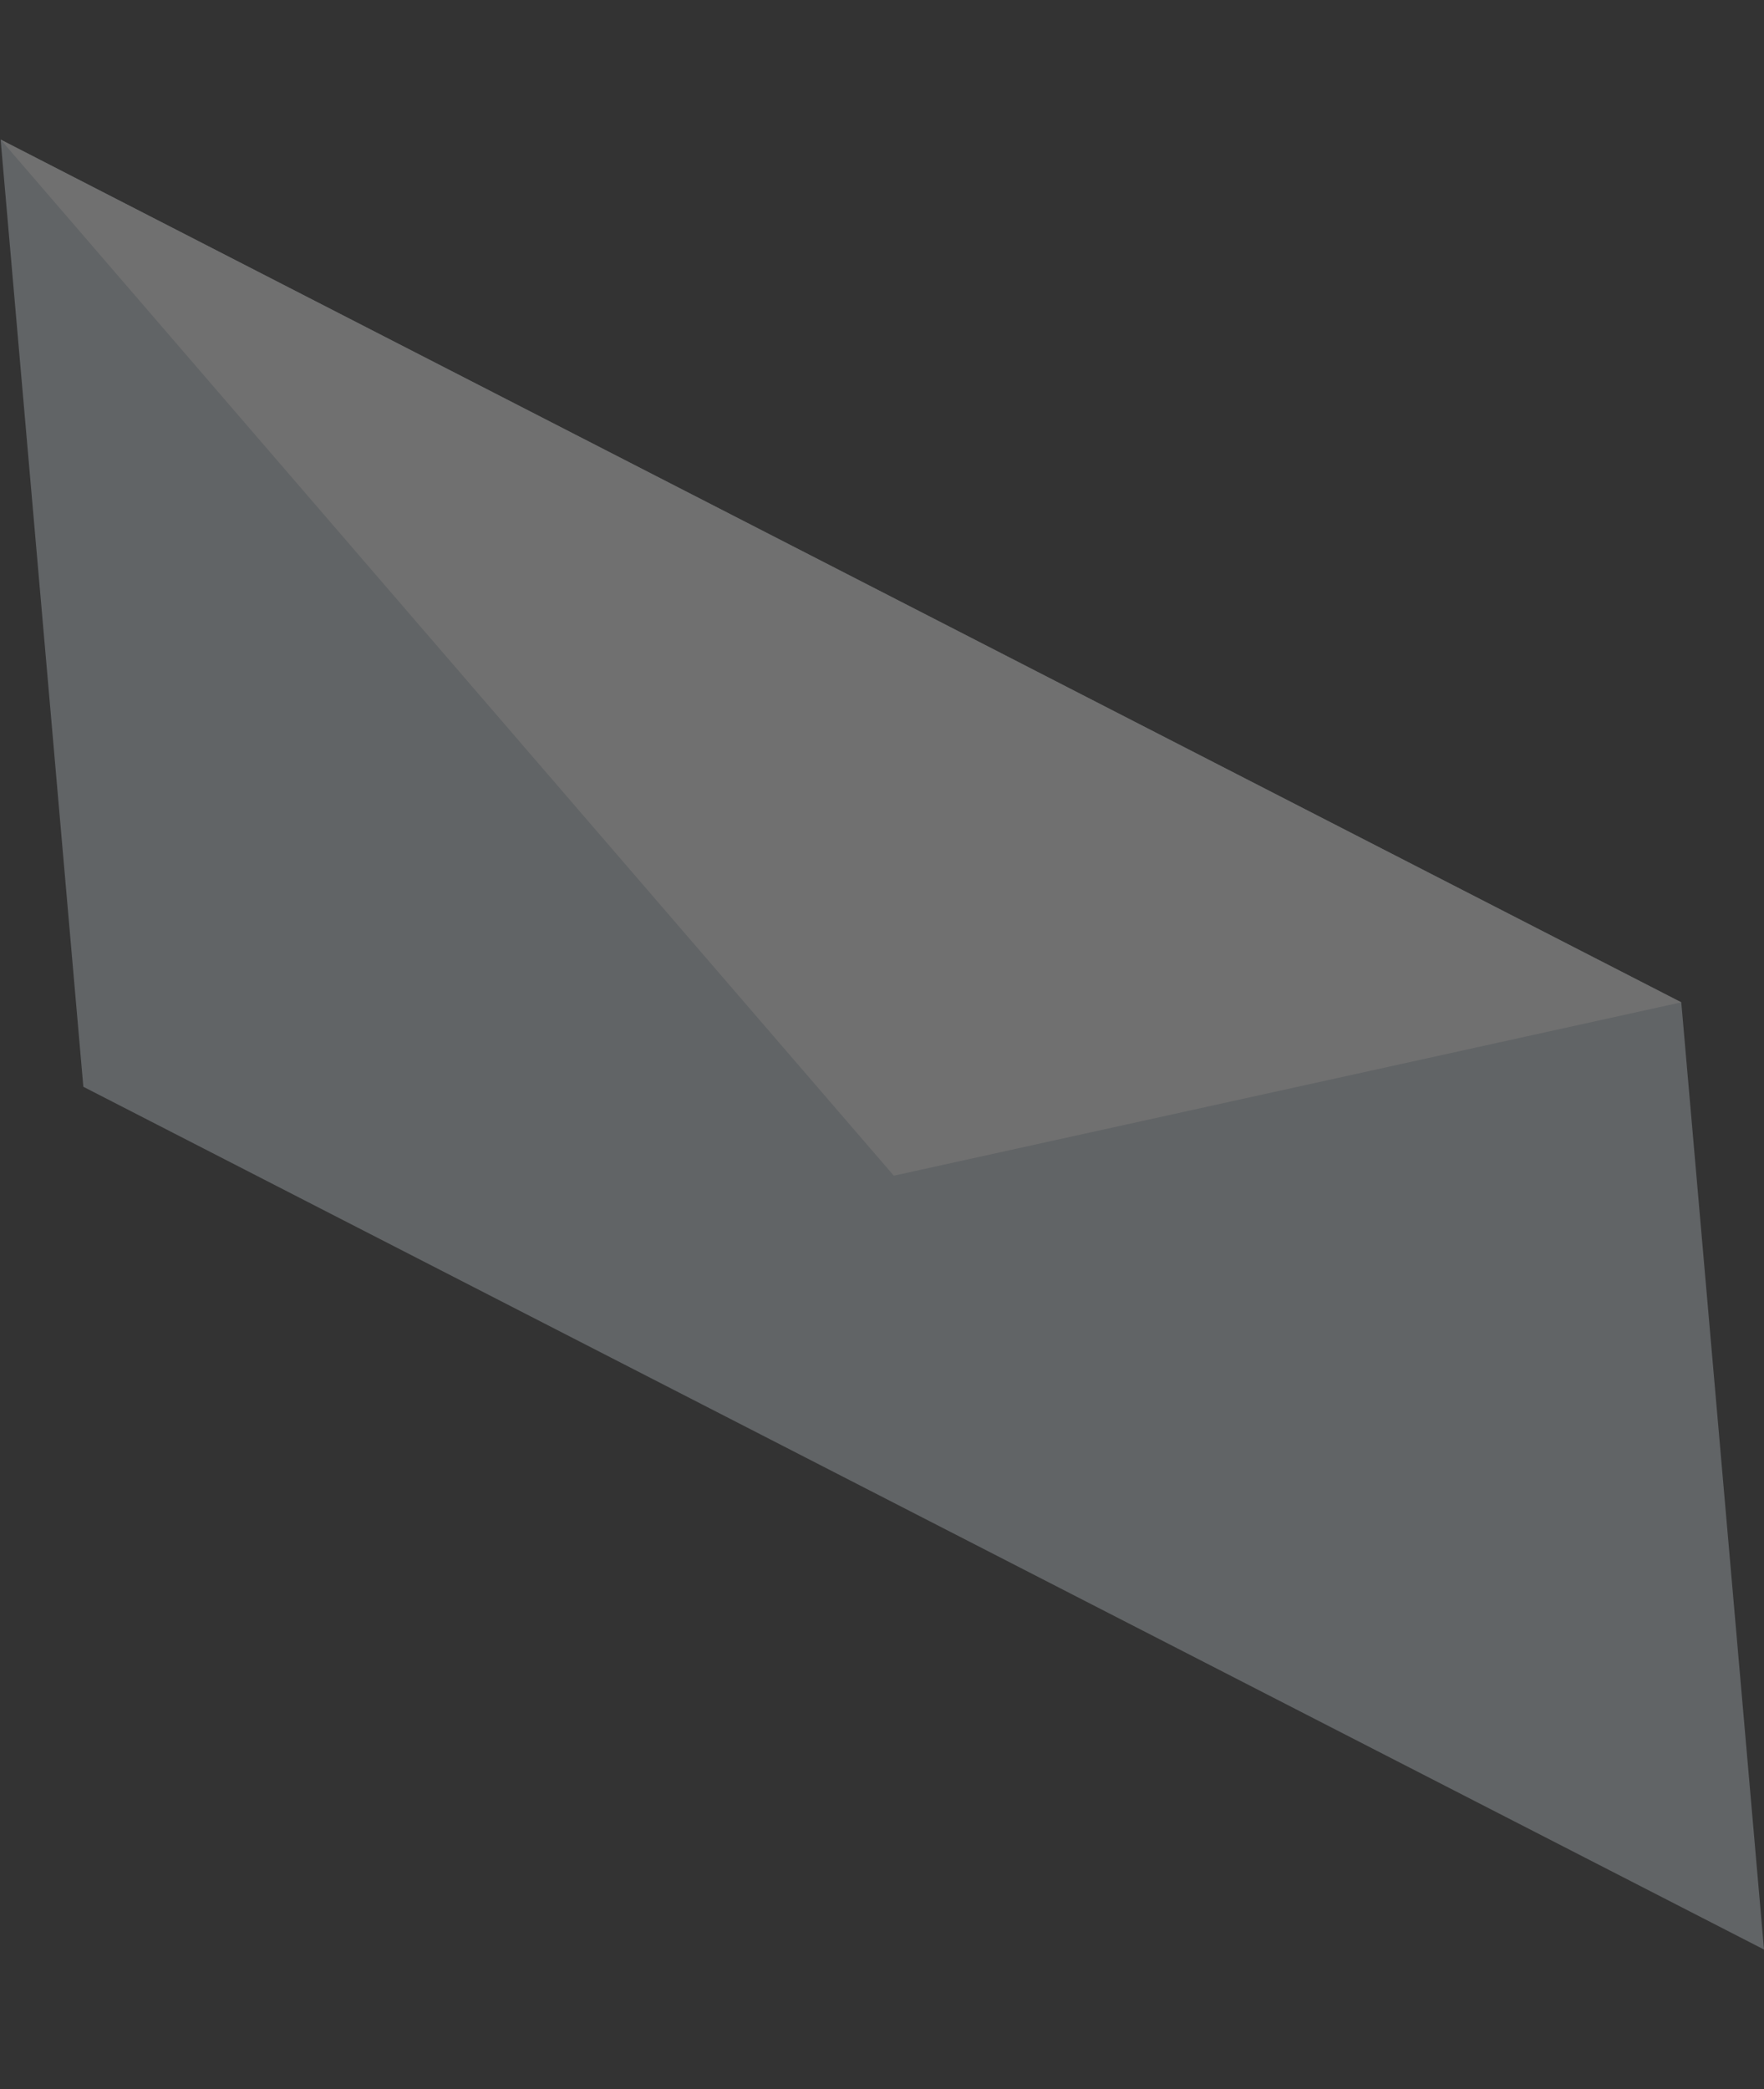 <svg xmlns="http://www.w3.org/2000/svg" width="58.292" height="69.017" viewBox="0 0 58.292 69.017">
  <rect x="0" y="0" width="58.292" height="69.017" fill="#333333" stroke="none"/>
  <g id="Group_28418" data-name="Group 28418" transform="matrix(-0.996, 0.087, -0.087, -0.996, 58.292, 64.41)" opacity="0.3">
    <path id="Path_85467" data-name="Path 85467" d="M52.858,64.656,0,31.42V0L52.858,33.236Z" transform="translate(0 0)" fill="#cdd6dd"/>
    <path id="Path_85468" data-name="Path 85468" d="M52.858,36.678,0,3.442,26.428,0Z" transform="translate(0 27.978)" fill="#fff"/>
  </g>
</svg>
